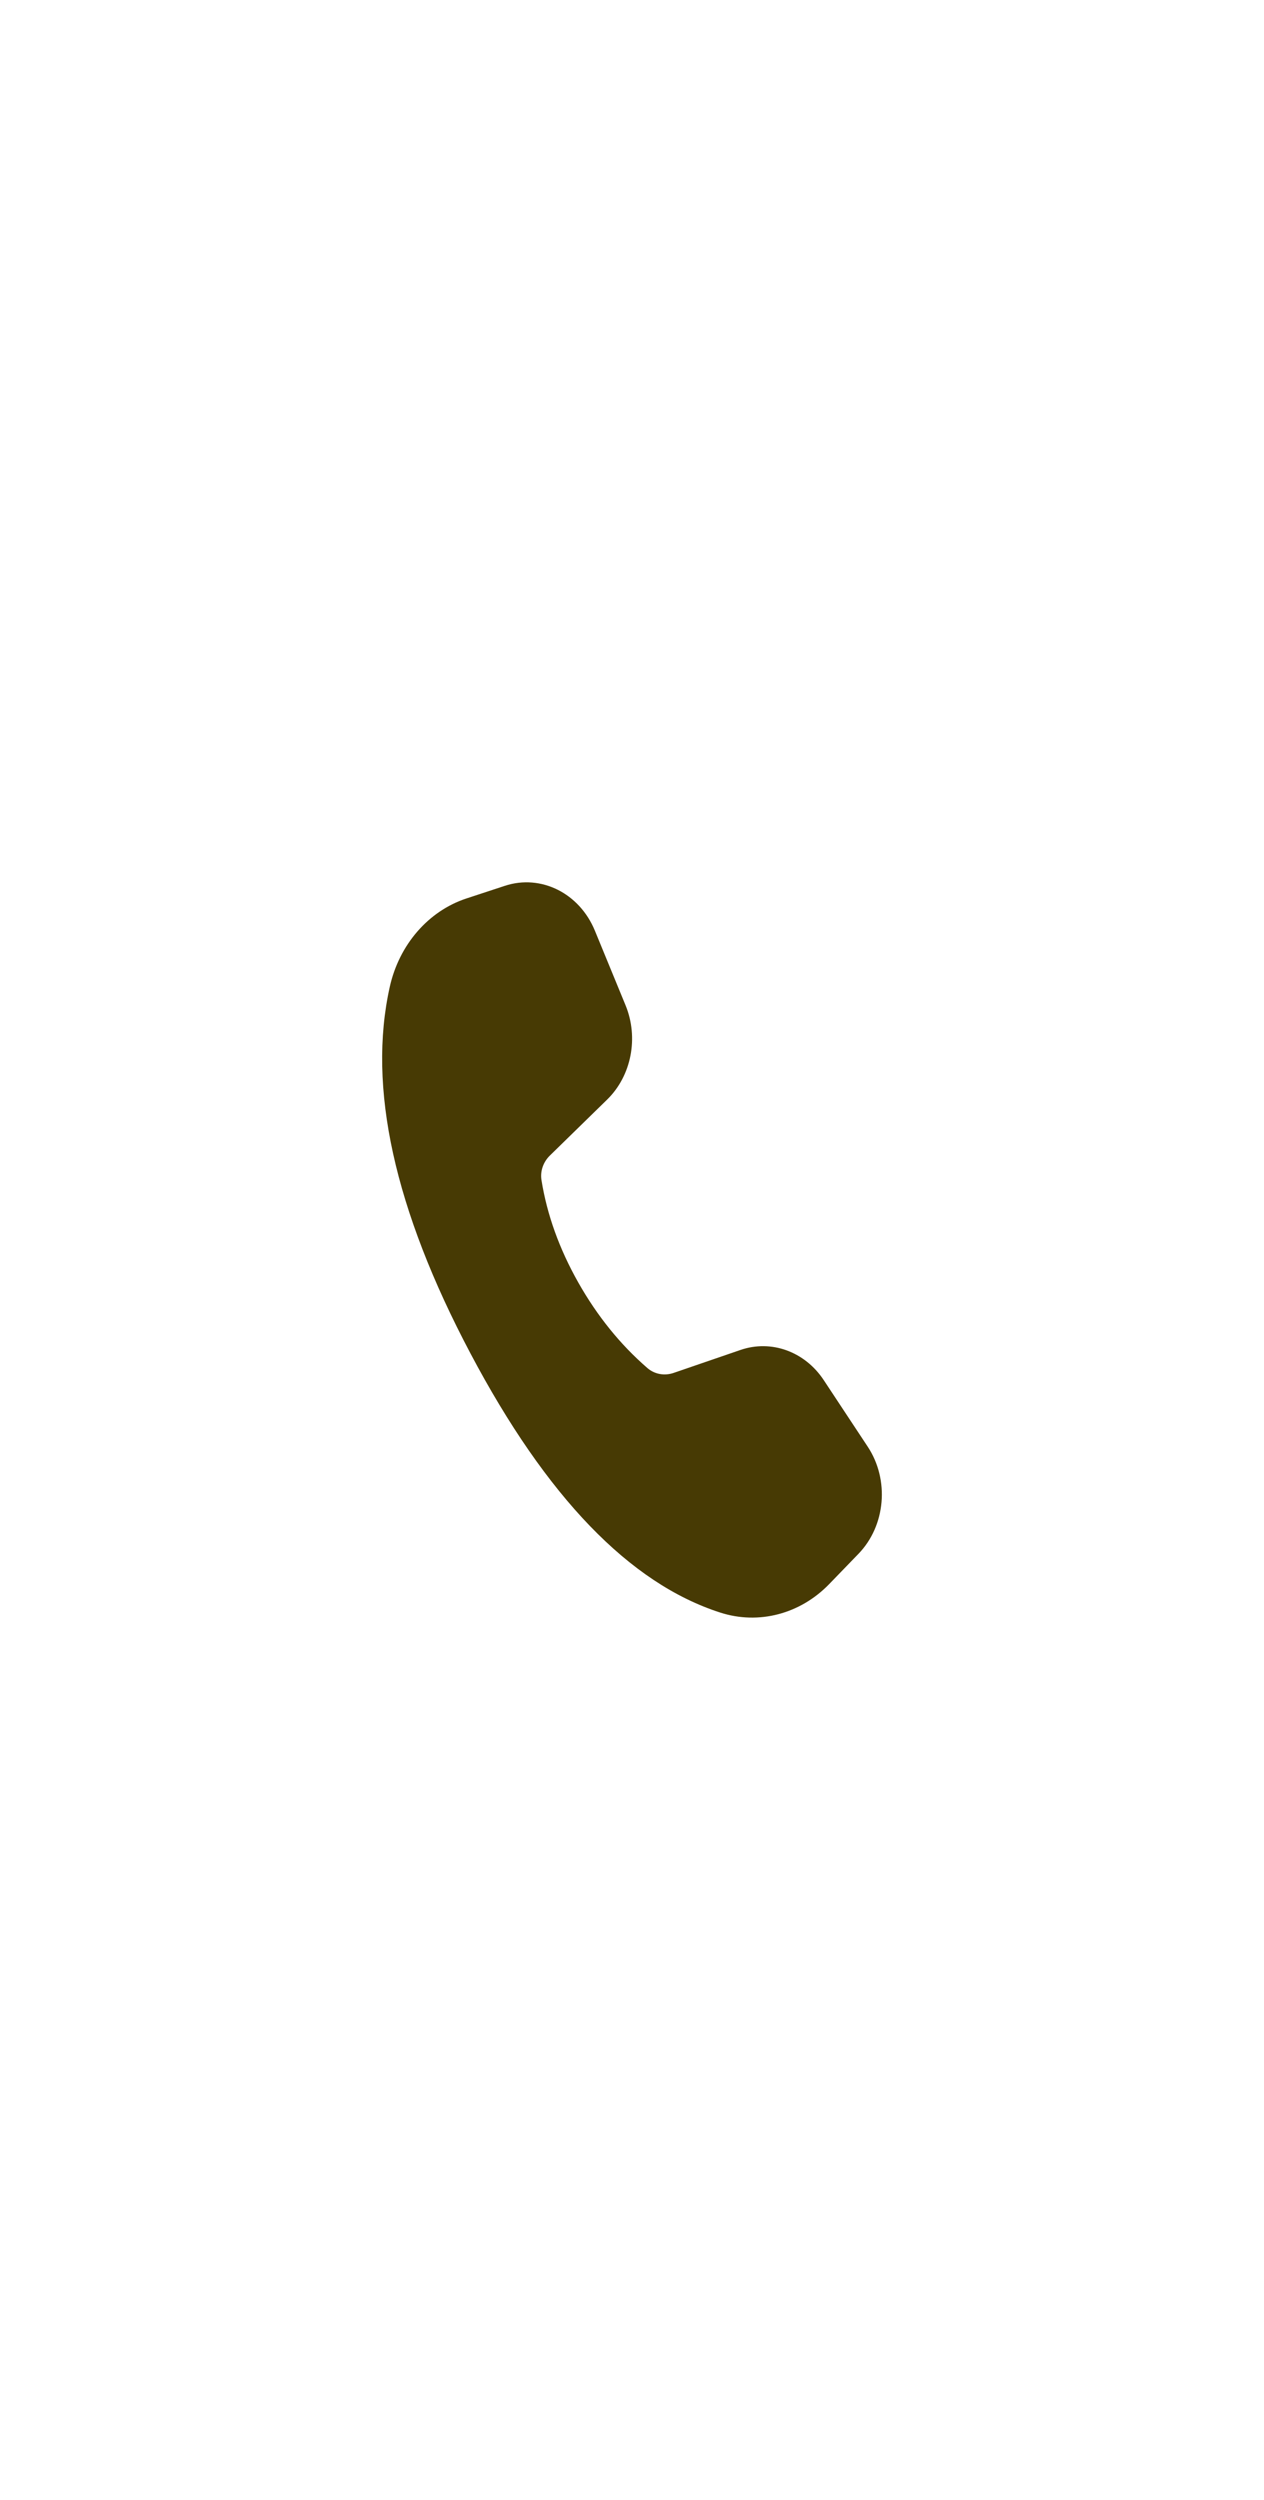 <svg width="43" height="85" viewBox="0 0 43 85" fill="none" xmlns="http://www.w3.org/2000/svg">
<g filter="url(#filter0_i_7_428)">
<path d="M20.236 31.641L21.279 34.176C21.734 35.28 21.482 36.579 20.655 37.386L18.705 39.291C18.485 39.506 18.371 39.818 18.421 40.126C18.609 41.301 19.026 42.461 19.672 43.605C20.317 44.746 21.102 45.717 22.027 46.518C22.273 46.73 22.613 46.785 22.917 46.68L25.192 45.899C26.239 45.54 27.379 45.953 28.022 46.924L29.518 49.187C30.265 50.316 30.131 51.874 29.204 52.832L28.211 53.858C27.223 54.879 25.811 55.25 24.505 54.83C21.422 53.84 18.588 50.901 16.002 46.013C13.412 41.118 12.498 36.965 13.26 33.553C13.58 32.118 14.573 30.974 15.869 30.548L17.177 30.118C18.403 29.716 19.711 30.368 20.236 31.641Z" fill="#473A04"/>
</g>
<defs>
<filter id="filter0_i_7_428" x="13" y="30" width="17" height="25" filterUnits="userSpaceOnUse" color-interpolation-filters="sRGB">
<feFlood flood-opacity="0" result="BackgroundImageFix"/>
<feBlend mode="normal" in="SourceGraphic" in2="BackgroundImageFix" result="shape"/>
<feColorMatrix in="SourceAlpha" type="matrix" values="0 0 0 0 0 0 0 0 0 0 0 0 0 0 0 0 0 0 127 0" result="hardAlpha"/>
<feOffset/>
<feGaussianBlur stdDeviation="1"/>
<feComposite in2="hardAlpha" operator="arithmetic" k2="-1" k3="1"/>
<feColorMatrix type="matrix" values="0 0 0 0 0 0 0 0 0 0 0 0 0 0 0 0 0 0 1 0"/>
<feBlend mode="normal" in2="shape" result="effect1_innerShadow_7_428"/>
</filter>
</defs>
</svg>
